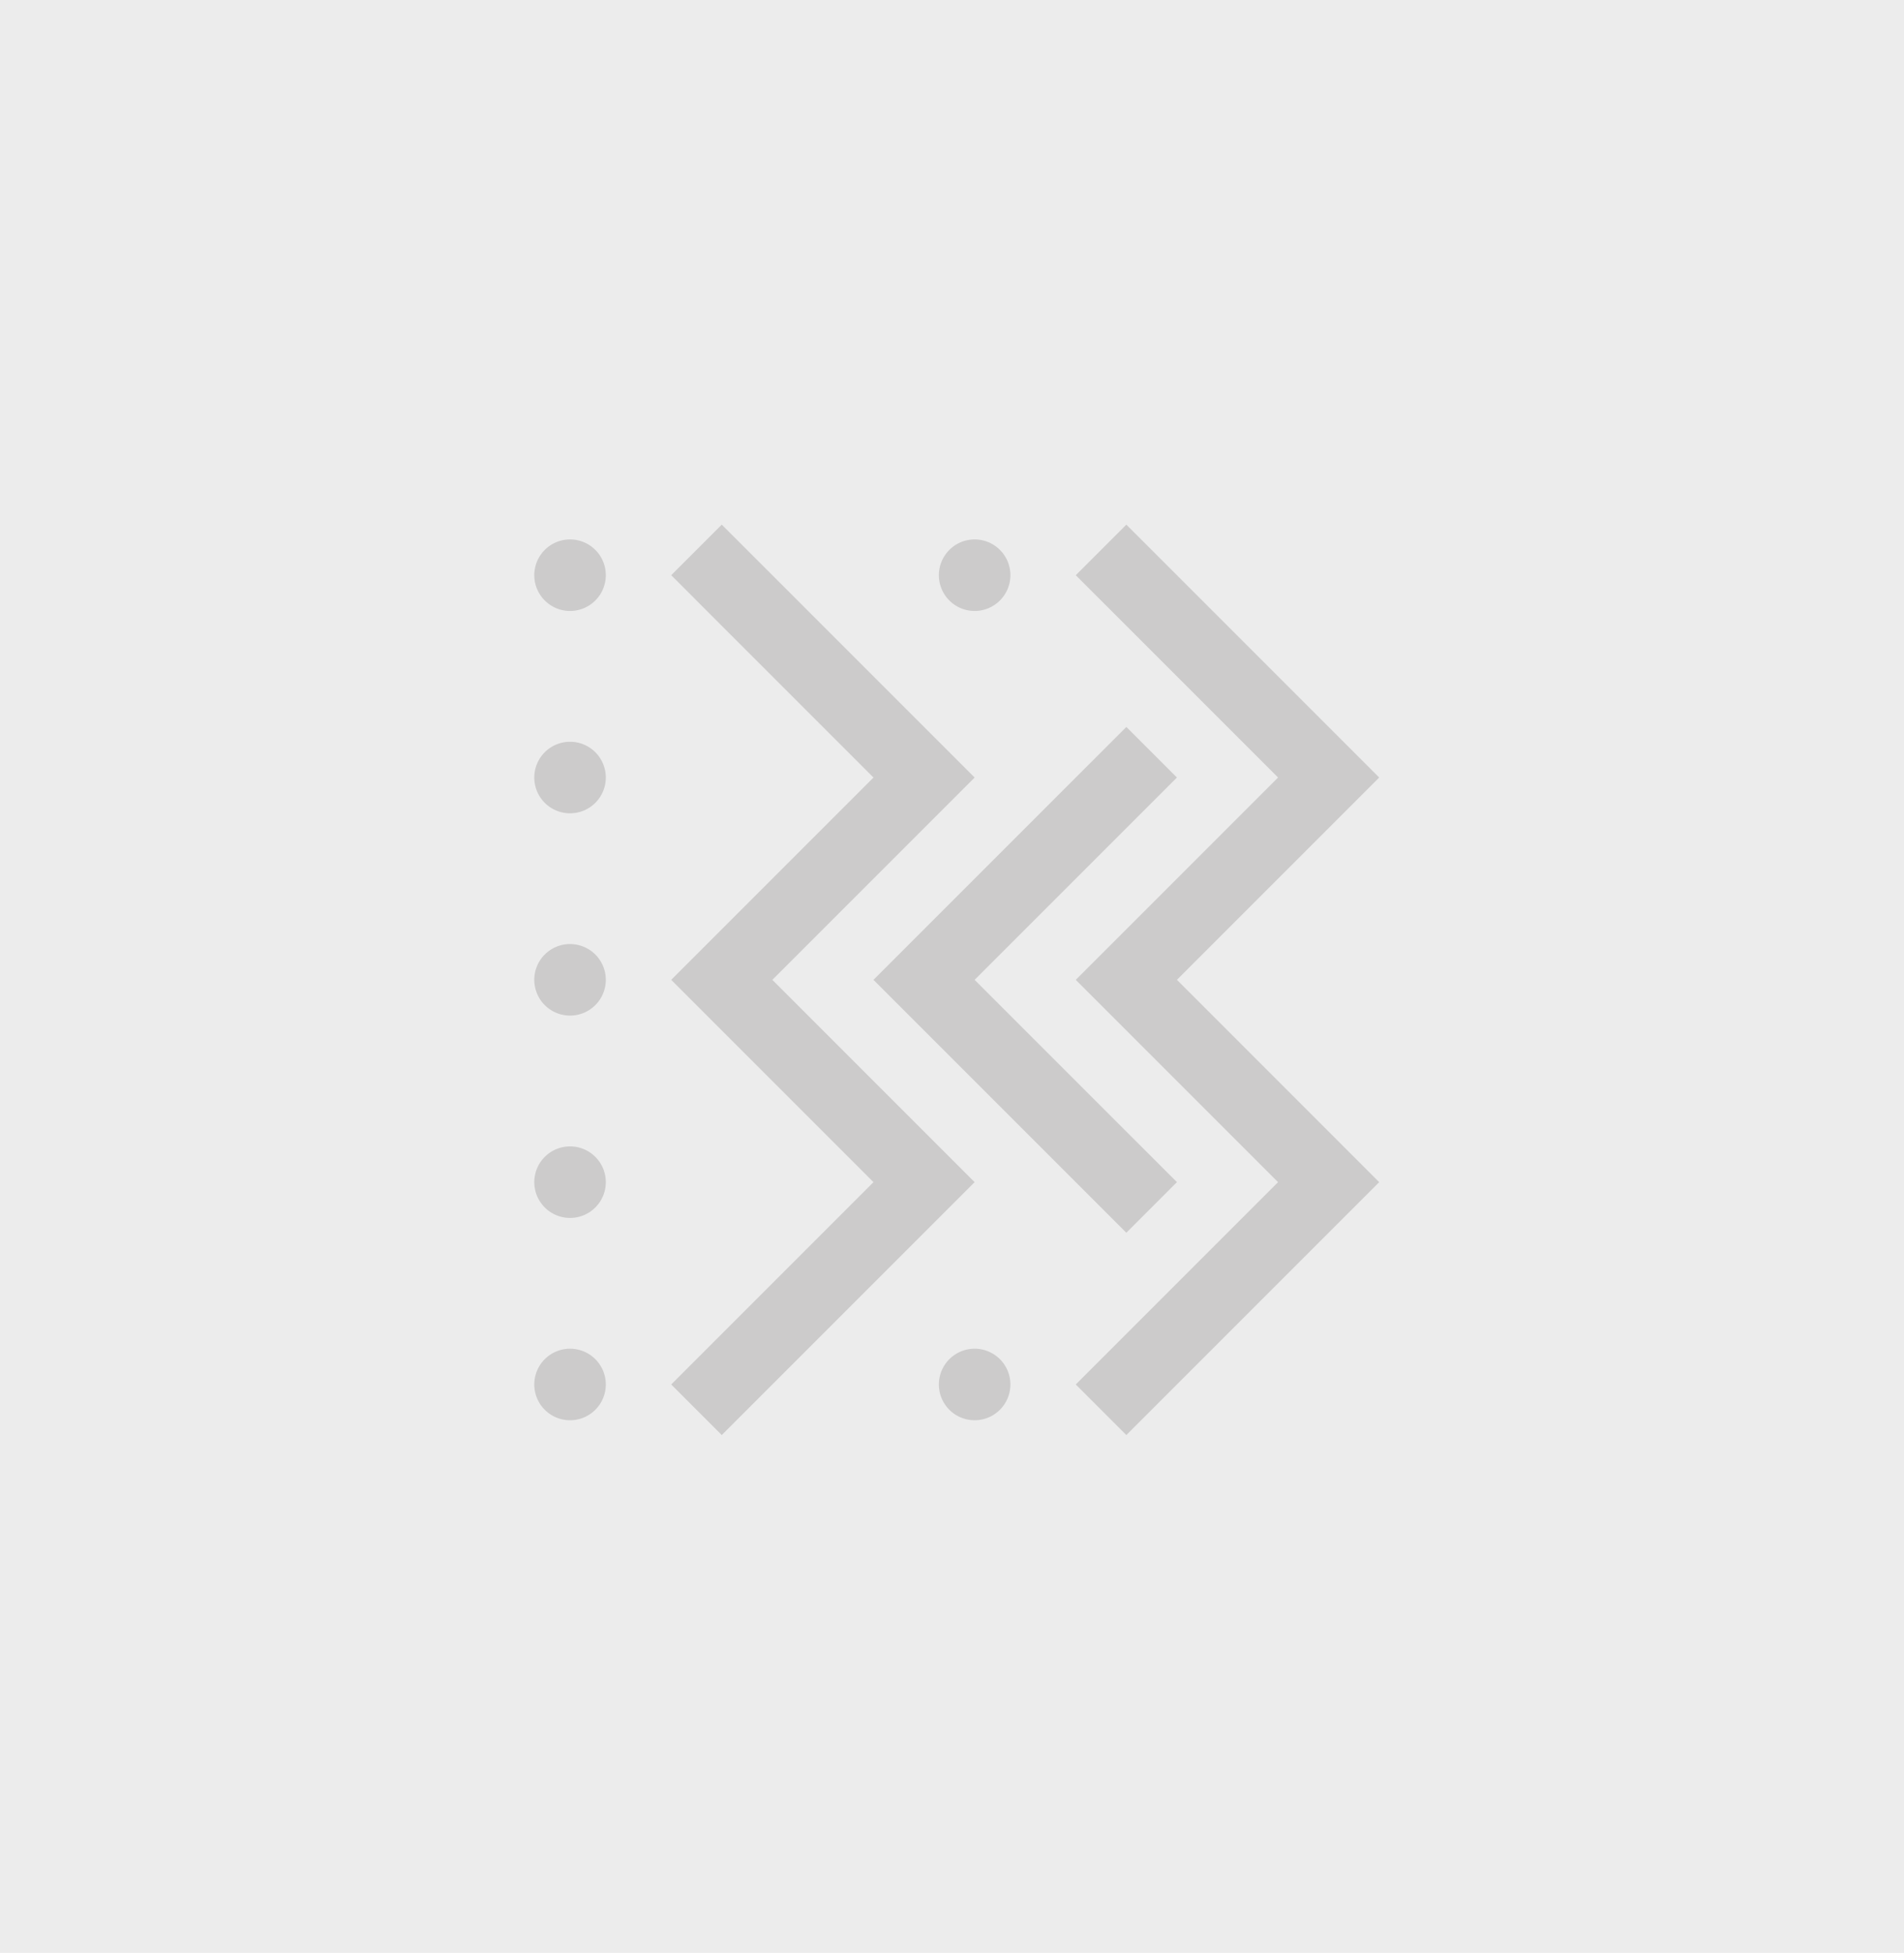 <svg xmlns="http://www.w3.org/2000/svg" width="390.05" height="400" viewBox="0 0 390.05 400"><g transform="translate(-618 -1500.691)"><rect width="390.05" height="400" transform="translate(618 1500.691)" fill="#ececec"/><g transform="translate(727.453 1608.153)"><path d="M101.963,85.742ZM19.08,106.462l31.081,31.081L19.08,168.624,8.722,178.982,19.08,189.343l10.361-10.361,41.44-41.439L29.442,96.1l41.44-41.439L29.442,13.219,19.08,2.861,8.722,13.219,19.08,23.581,50.162,54.661,19.08,85.742,8.722,96.1Zm82.882,0,31.081,31.081-31.081,31.081L91.6,178.982l10.361,10.361,10.358-10.361,41.443-41.439L112.324,96.1l41.44-41.439-51.8-51.8L91.6,13.222l10.361,10.358,31.081,31.081L101.963,85.742,91.6,96.1Z" transform="translate(19.326 -2.861)" fill="#cccbcb" fill-rule="evenodd"/><path d="M42.328,67.548,73.409,36.467,83.77,26.109,73.409,15.748,63.047,26.109,21.608,67.548l41.44,41.439,10.361,10.361L83.77,108.987,73.409,98.629Z" transform="translate(47.88 25.692)" fill="#cccbcb" fill-rule="evenodd"/><path d="M33.1,55.35a7.326,7.326,0,1,1-7.326,7.326A7.326,7.326,0,0,1,33.1,55.35" transform="translate(57.109 113.446)" fill="#cccbcb" fill-rule="evenodd"/><path d="M7.326,3.8A7.326,7.326,0,1,1,0,11.131,7.326,7.326,0,0,1,7.326,3.8" transform="translate(0 -0.77)" fill="#cccbcb" fill-rule="evenodd"/><path d="M7.326,16.691A7.326,7.326,0,1,1,0,24.017a7.326,7.326,0,0,1,7.326-7.326" transform="translate(0 27.785)" fill="#cccbcb" fill-rule="evenodd"/><path d="M7.326,42.464A7.326,7.326,0,1,1,0,49.79a7.326,7.326,0,0,1,7.326-7.326" transform="translate(0 84.892)" fill="#cccbcb" fill-rule="evenodd"/><path d="M7.326,55.35A7.326,7.326,0,1,1,0,62.676,7.326,7.326,0,0,1,7.326,55.35" transform="translate(0 113.446)" fill="#cccbcb" fill-rule="evenodd"/><path d="M7.326,29.577A7.326,7.326,0,1,1,0,36.9a7.326,7.326,0,0,1,7.326-7.326" transform="translate(0 56.334)" fill="#cccbcb" fill-rule="evenodd"/><path d="M33.1,3.8a7.326,7.326,0,1,1-7.326,7.326A7.326,7.326,0,0,1,33.1,3.8" transform="translate(57.109 -0.77)" fill="#cccbcb" fill-rule="evenodd"/></g></g></svg>